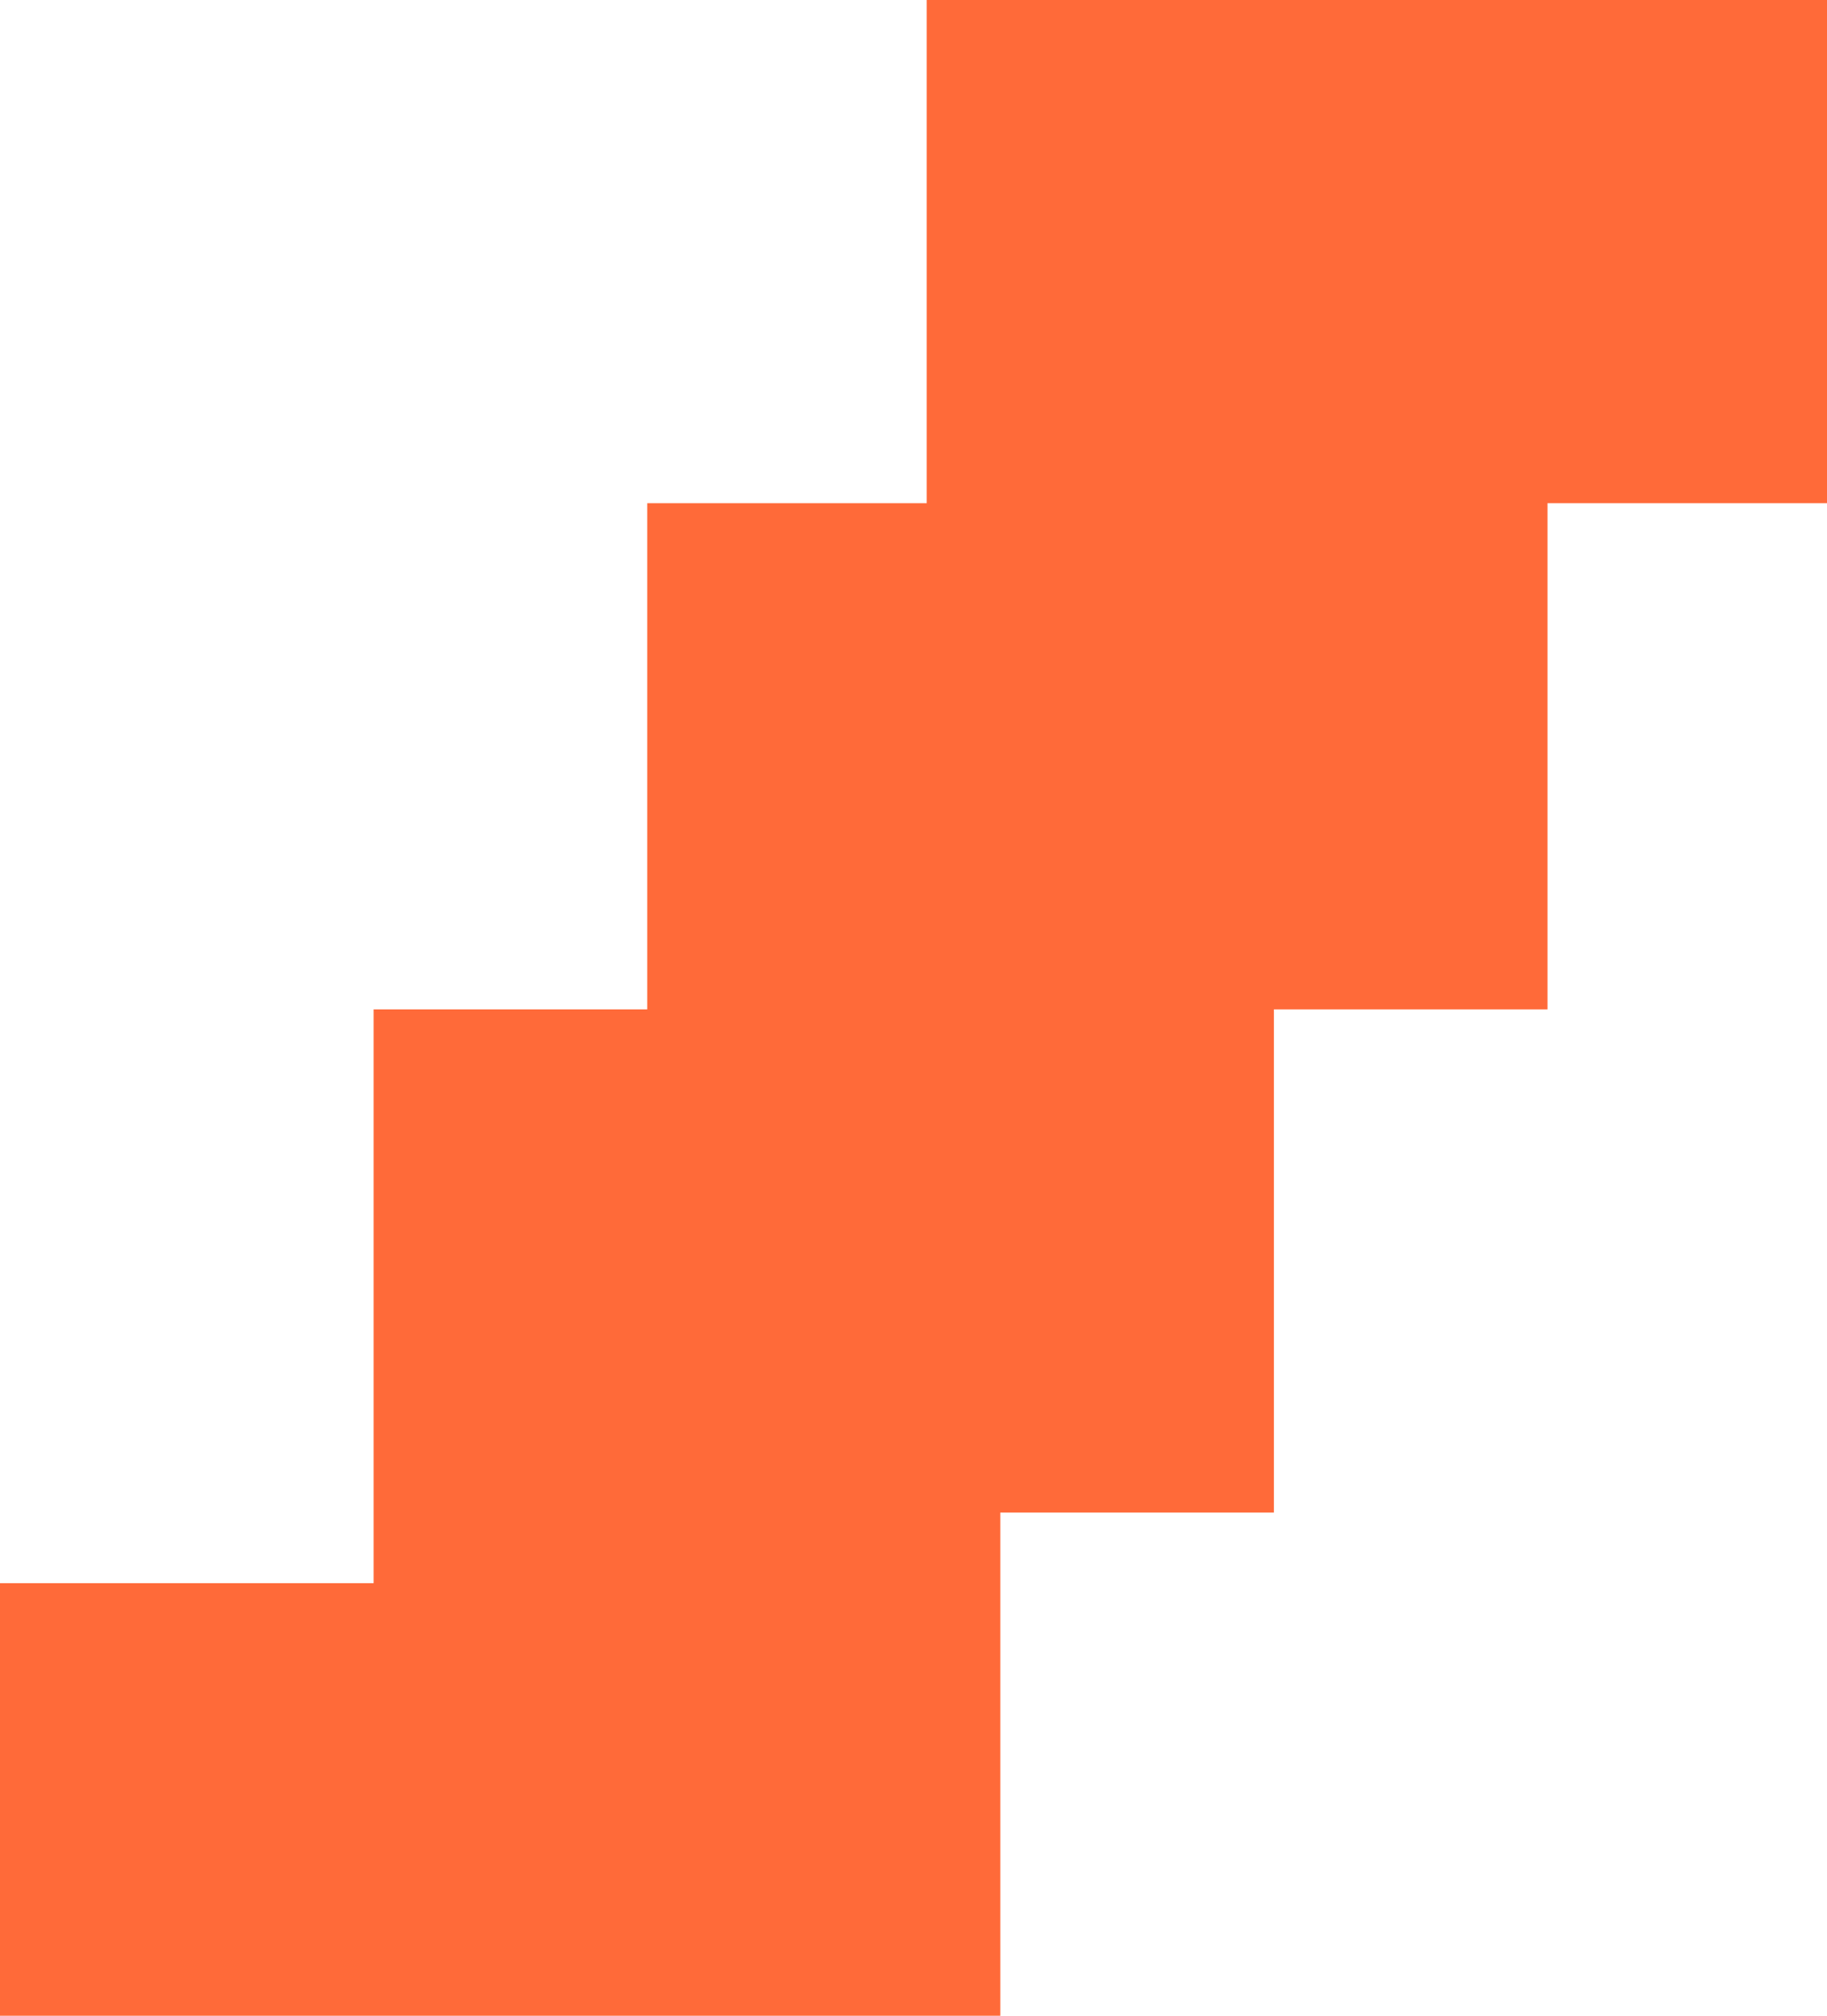 <?xml version="1.0" encoding="utf-8"?>
<!-- Generator: Adobe Illustrator 25.1.0, SVG Export Plug-In . SVG Version: 6.00 Build 0)  -->
<svg version="1.1" id="Layer_1" xmlns="http://www.w3.org/2000/svg" xmlns:xlink="http://www.w3.org/1999/xlink" x="0px" y="0px"
	 viewBox="0 0 62.1 68.5" style="enable-background:new 0 0 62.1 68.5;" xml:space="preserve">
<style type="text/css">
	.st0{fill:#2E1A47;}
	.st1{fill:#FF6A39;}
	.st2{fill:#6457A5;}
	.st3{fill:#F4AF23;}
	.st4{fill:#FFFFFF;}
</style>
<polygon class="st1" points="52.8,0 31.5,0 31.5,17.1 22,17.1 22,34.3 12.7,34.3 12.7,51.4 12.7,53.8 0,53.8 0,68.5 12.7,68.5 
	34,68.5 34,51.4 43.3,51.4 43.3,34.3 43.3,34.3 52.6,34.3 52.6,17.1 52.8,17.1 62.1,17.1 62.1,0 "/>
</svg>
